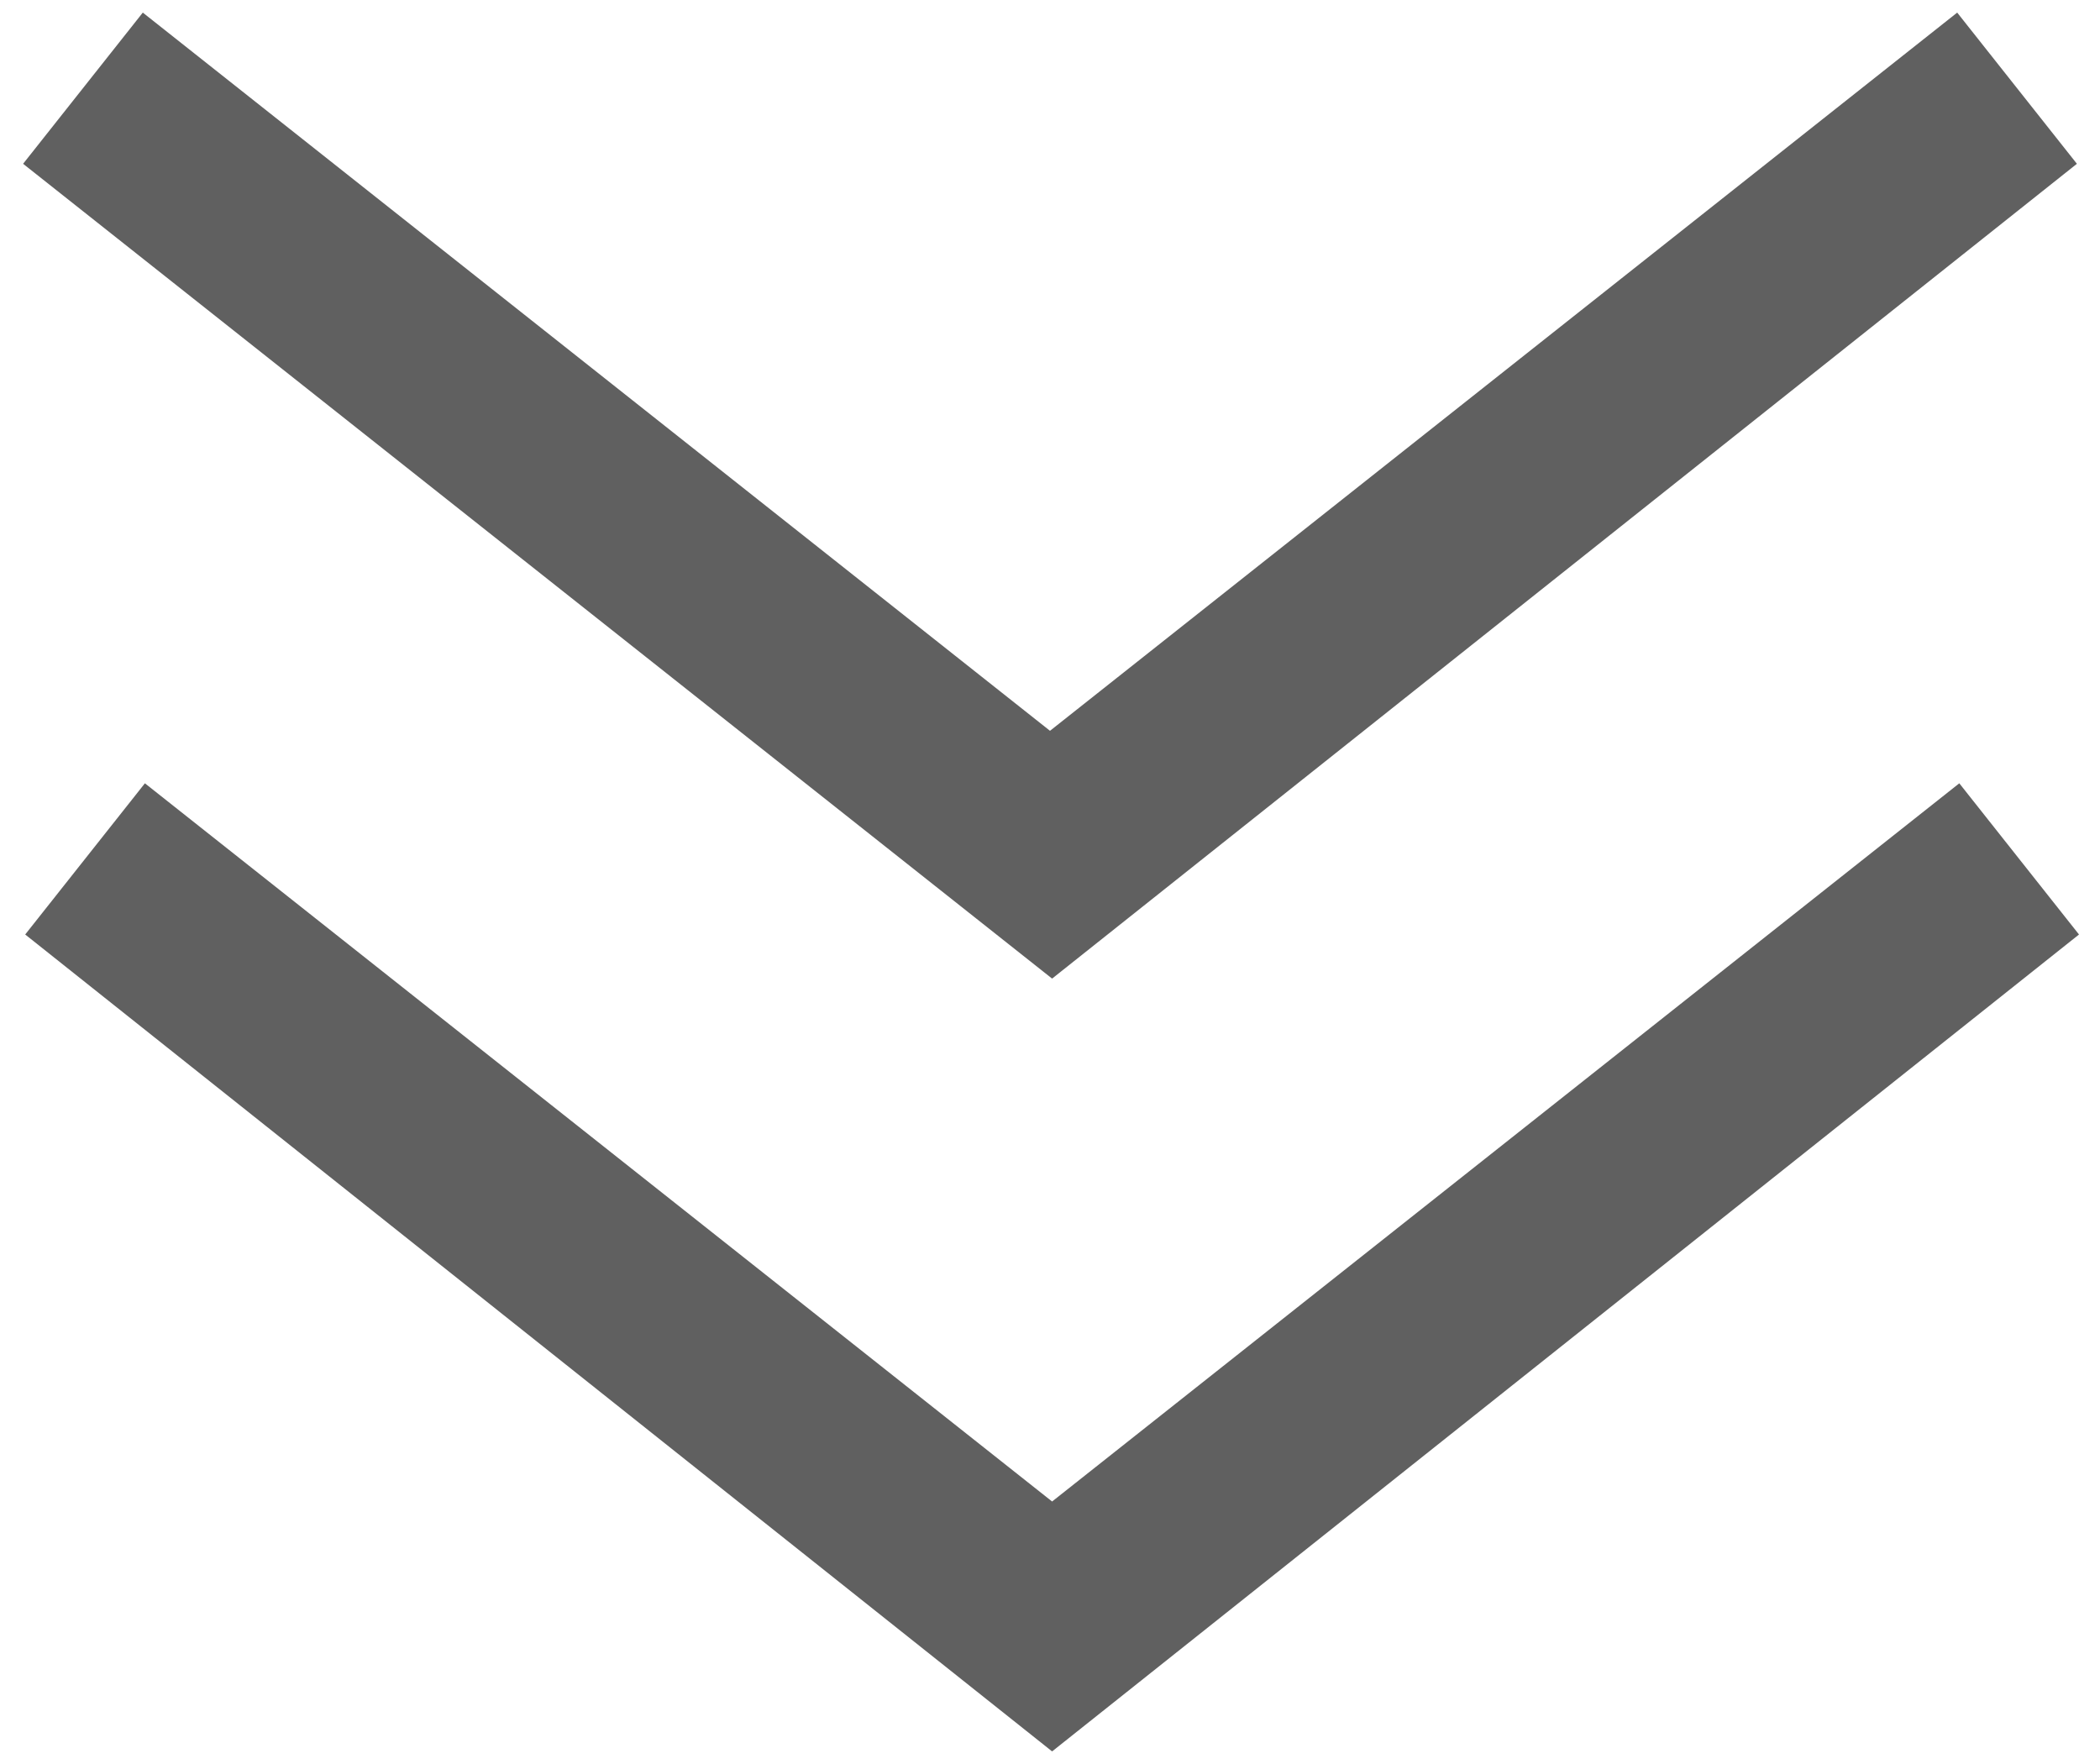 <?xml version="1.0" encoding="utf-8"?>
<!-- Generator: Adobe Illustrator 27.5.0, SVG Export Plug-In . SVG Version: 6.00 Build 0)  -->
<svg version="1.1" id="Layer_1" xmlns="http://www.w3.org/2000/svg" xmlns:xlink="http://www.w3.org/1999/xlink" x="0px" y="0px"
	 viewBox="0 0 100 84" style="enable-background:new 0 0 100 84;" xml:space="preserve">
<style type="text/css">
	.st0{fill:#606060;}
</style>
<path id="productHeaderDownPatch" class="st0" d="M50.1,46.6L1.1,7.8l5.7-7.2L50,34.8L93.2,0.6l5.7,7.2L50.1,46.6z M50.1,71.5
	L6.9,37.3l-5.7,7.2l48.9,38.9L99,44.5l-5.7-7.2L50.1,71.5z"/>
</svg>
